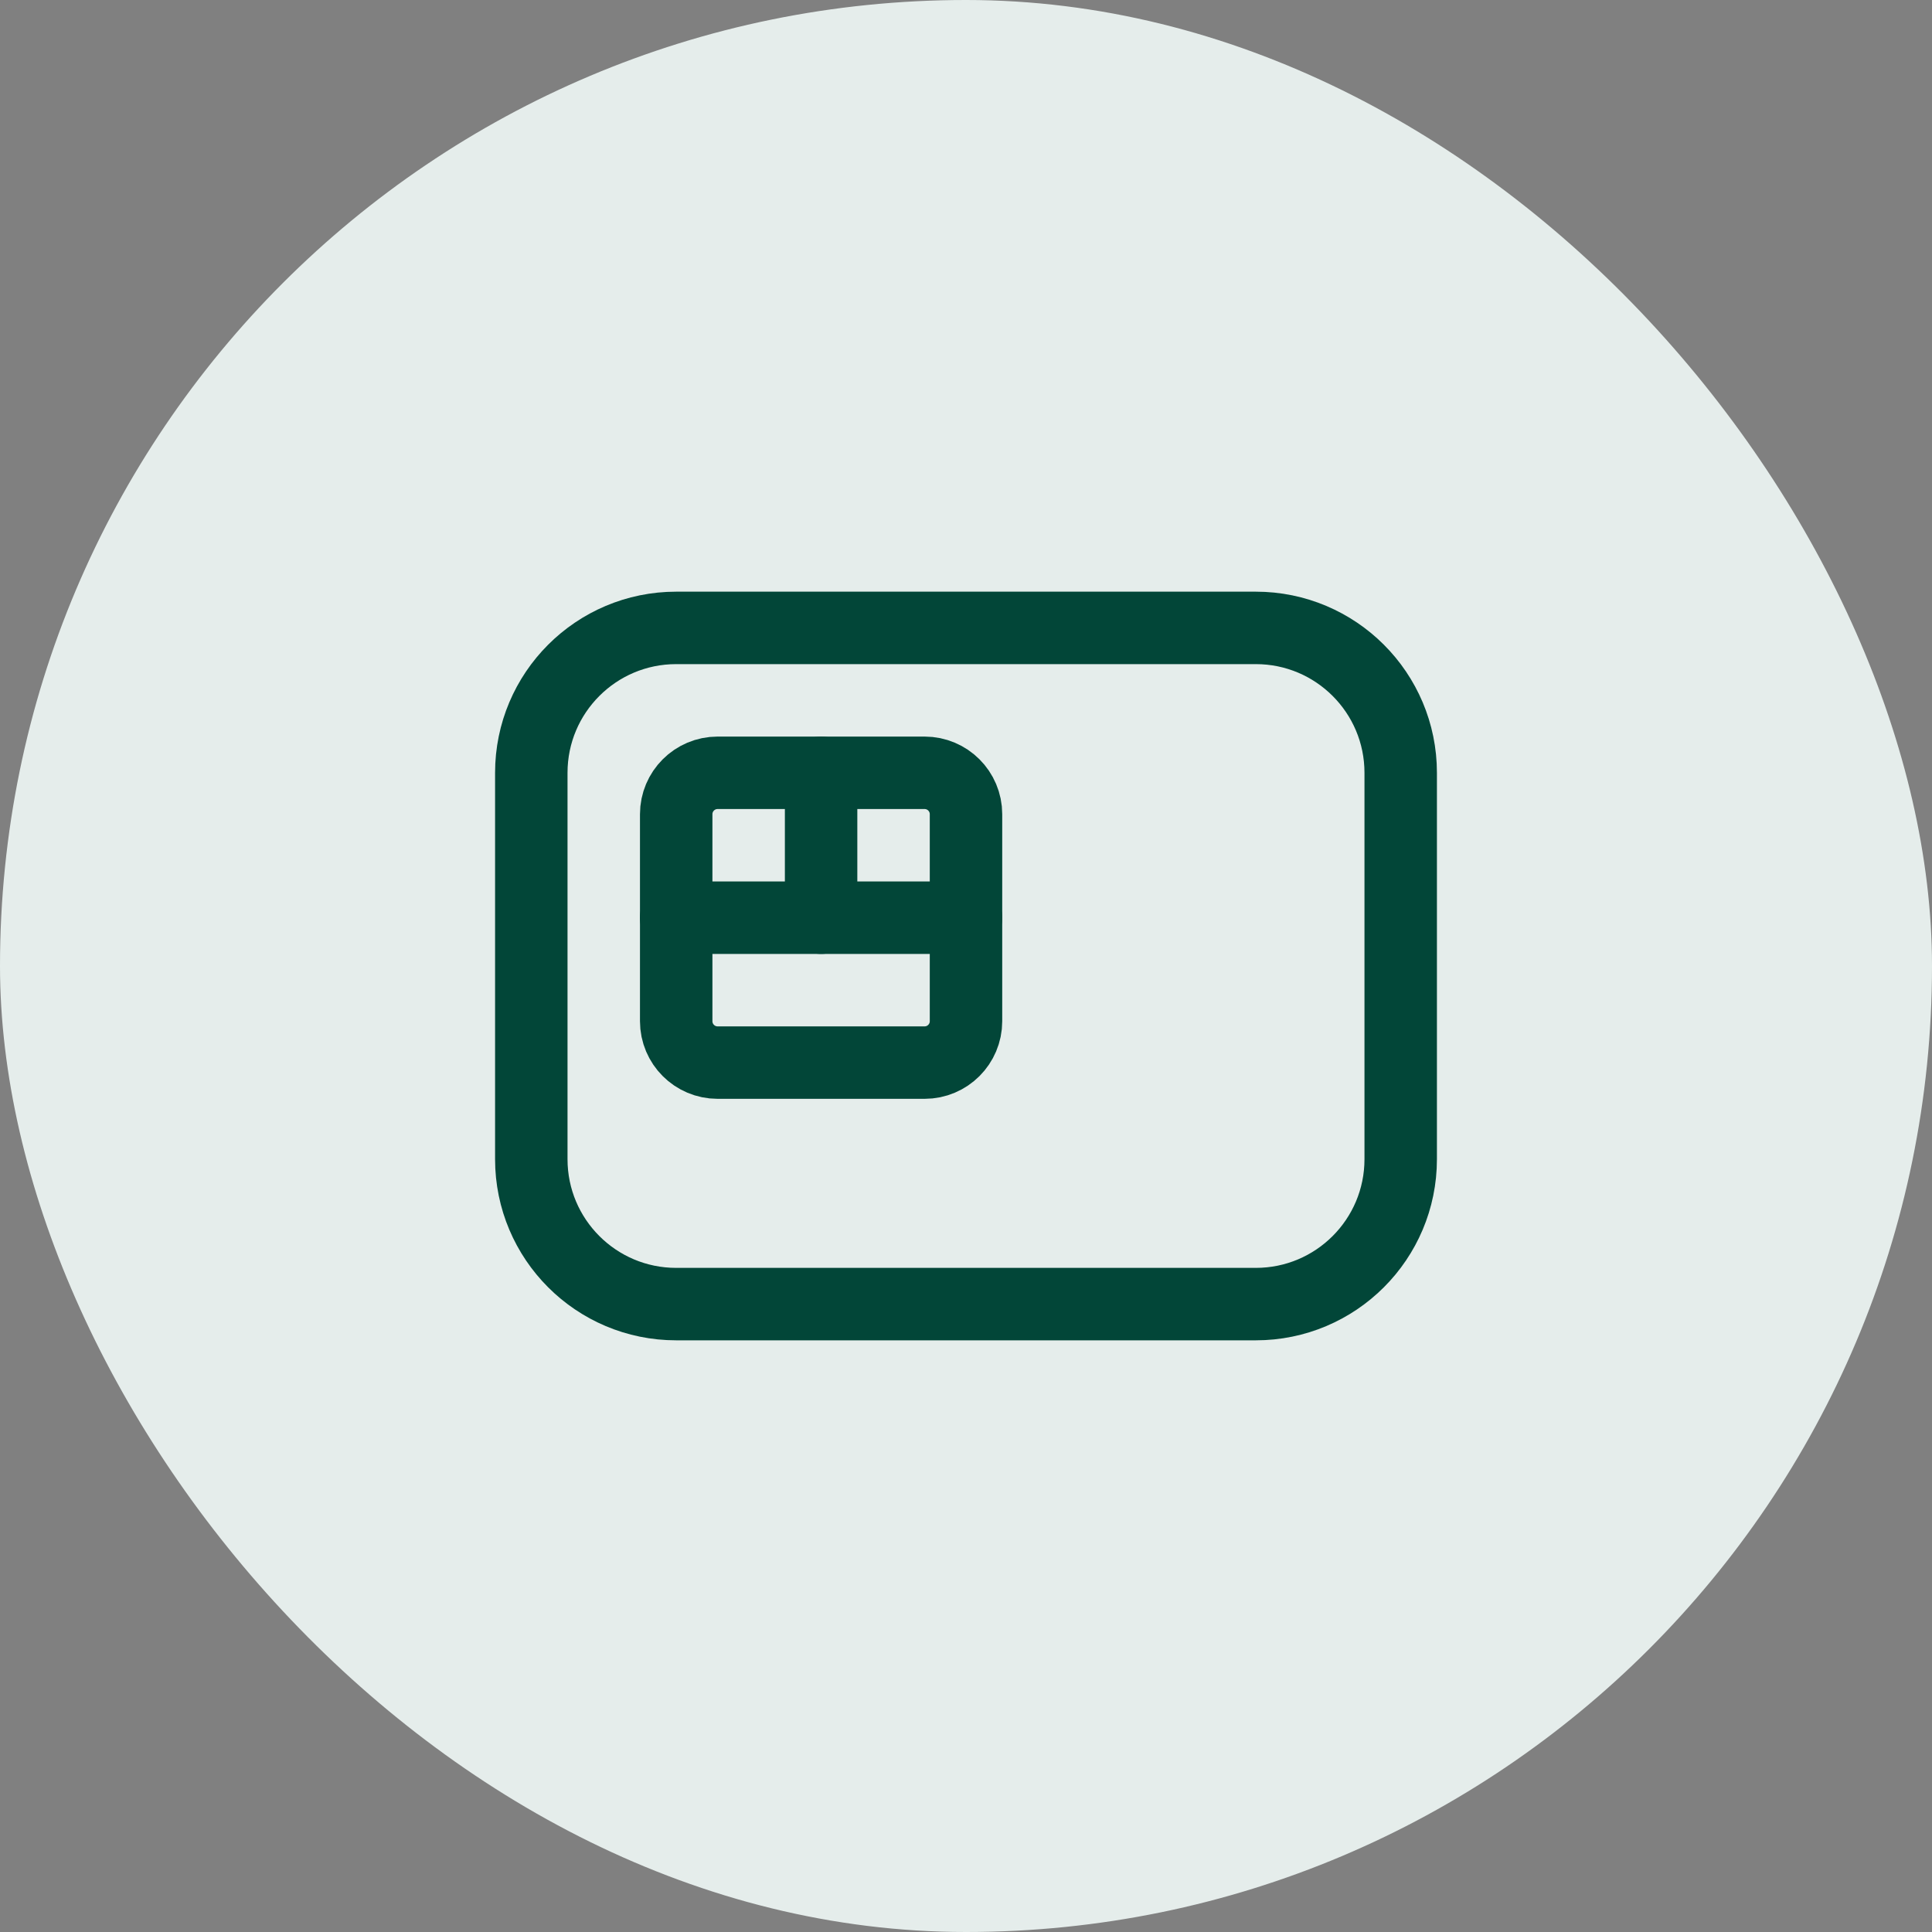 <svg width="40" height="40" viewBox="0 0 40 40" fill="none" xmlns="http://www.w3.org/2000/svg">
<rect x="0" y="0" width="40" height="40" fill="#808080" stroke="none"/>
<rect width="40" height="40" rx="20" fill="#E5EDEB"/>
<path fill-rule="evenodd" clip-rule="evenodd" d="M26 27H14C12.343 27 11 25.657 11 24V16C11 14.343 12.343 13 14 13H26C27.657 13 29 14.343 29 16V24C29 25.657 27.657 27 26 27Z" stroke="#024638" stroke-width="1.5" stroke-linecap="round" stroke-linejoin="round"/>
<path fill-rule="evenodd" clip-rule="evenodd" d="M19.143 22H14.857C14.384 22 14 21.616 14 21.143V16.857C14 16.384 14.384 16 14.857 16H19.143C19.616 16 20 16.384 20 16.857V21.143C20 21.616 19.616 22 19.143 22Z" stroke="#024638" stroke-width="1.5" stroke-linecap="round" stroke-linejoin="round"/>
<path d="M14 19H20" stroke="#024638" stroke-width="1.5" stroke-linecap="round" stroke-linejoin="round"/>
<path d="M17 19V16" stroke="#024638" stroke-width="1.5" stroke-linecap="round" stroke-linejoin="round"/>
</svg>
